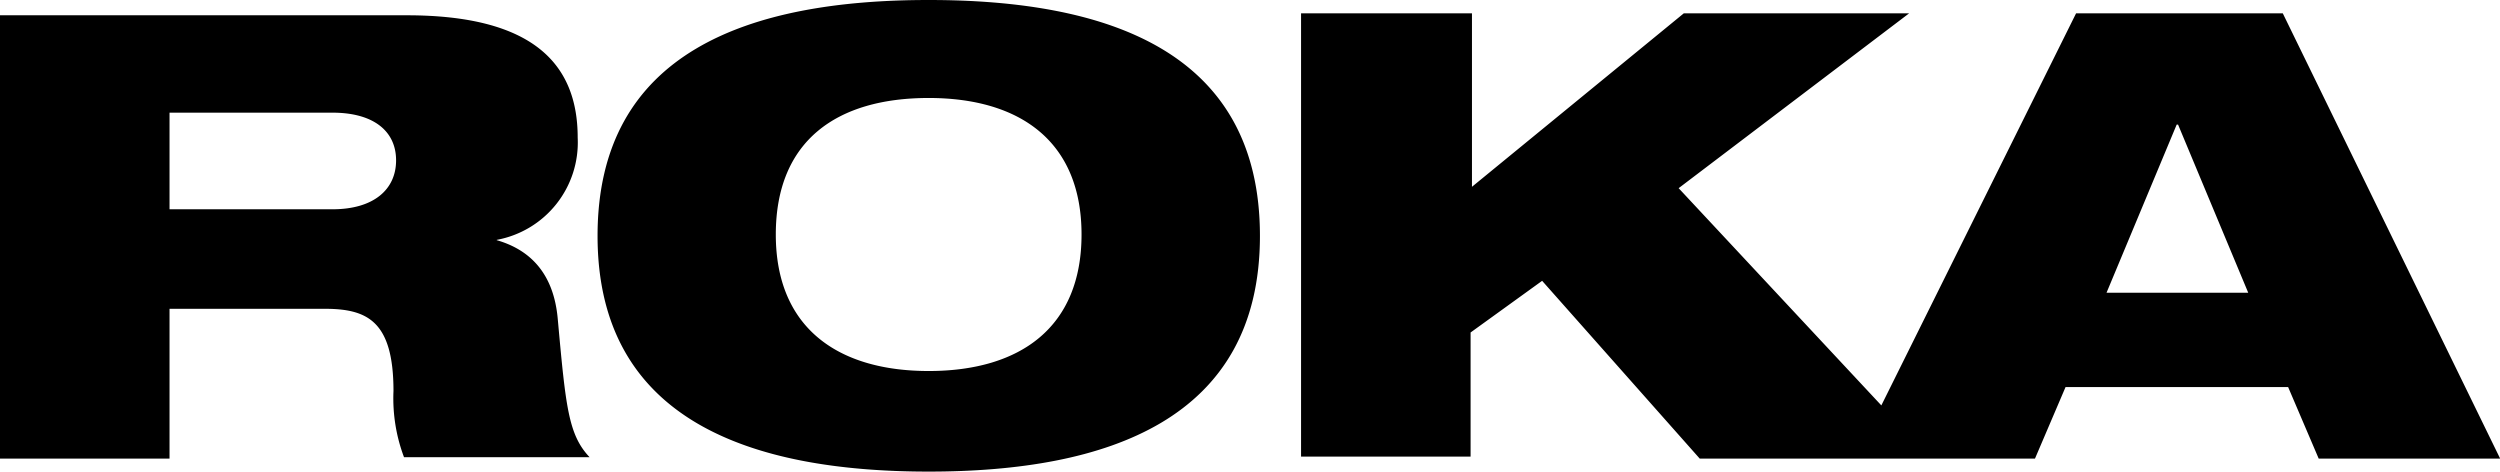 <svg xmlns="http://www.w3.org/2000/svg" viewBox="0 0 163.54 30.85"><g data-name="Laag 2"><g data-name="Layer 1"><path d="M21.75 13.69H11.09V7.37h10.66c2.69 0 4.16 1.21 4.16 3.12s-1.47 3.2-4.16 3.2m10.75 2A6.48 6.48 0 0 0 37.79 9c0-4.84-2.95-8-11.18-8H0v29h11.09v-9.8h10.14c2.78 0 4.51.78 4.51 5.38a10.92 10.92 0 0 0 .69 4.33h12.14c-1.39-1.47-1.56-3.29-2.08-9-.26-3.12-1.91-4.6-4-5.2M60.75 24.27c-5.89 0-10-2.78-10-8.93s4-8.93 10-8.93 10 2.86 10 8.93-4 8.93-10 8.93m0-24.27C49 0 39.09 3.38 39.09 15.43s10 15.42 21.66 15.42 21.67-3.38 21.67-15.42S72.54 0 60.75 0M137.8 19.15l4.59-11h.09l4.59 11ZM149.33.87h-13.52l-12.74 25.65-13.26-14.21L124.89.87h-14.74L96.29 12.22V.87H85.11v29H96.2v-8.12l4.68-3.38L111.19 30h21.93l2-4.68h14.56l2 4.68h11.87Z"/></g></g></svg>